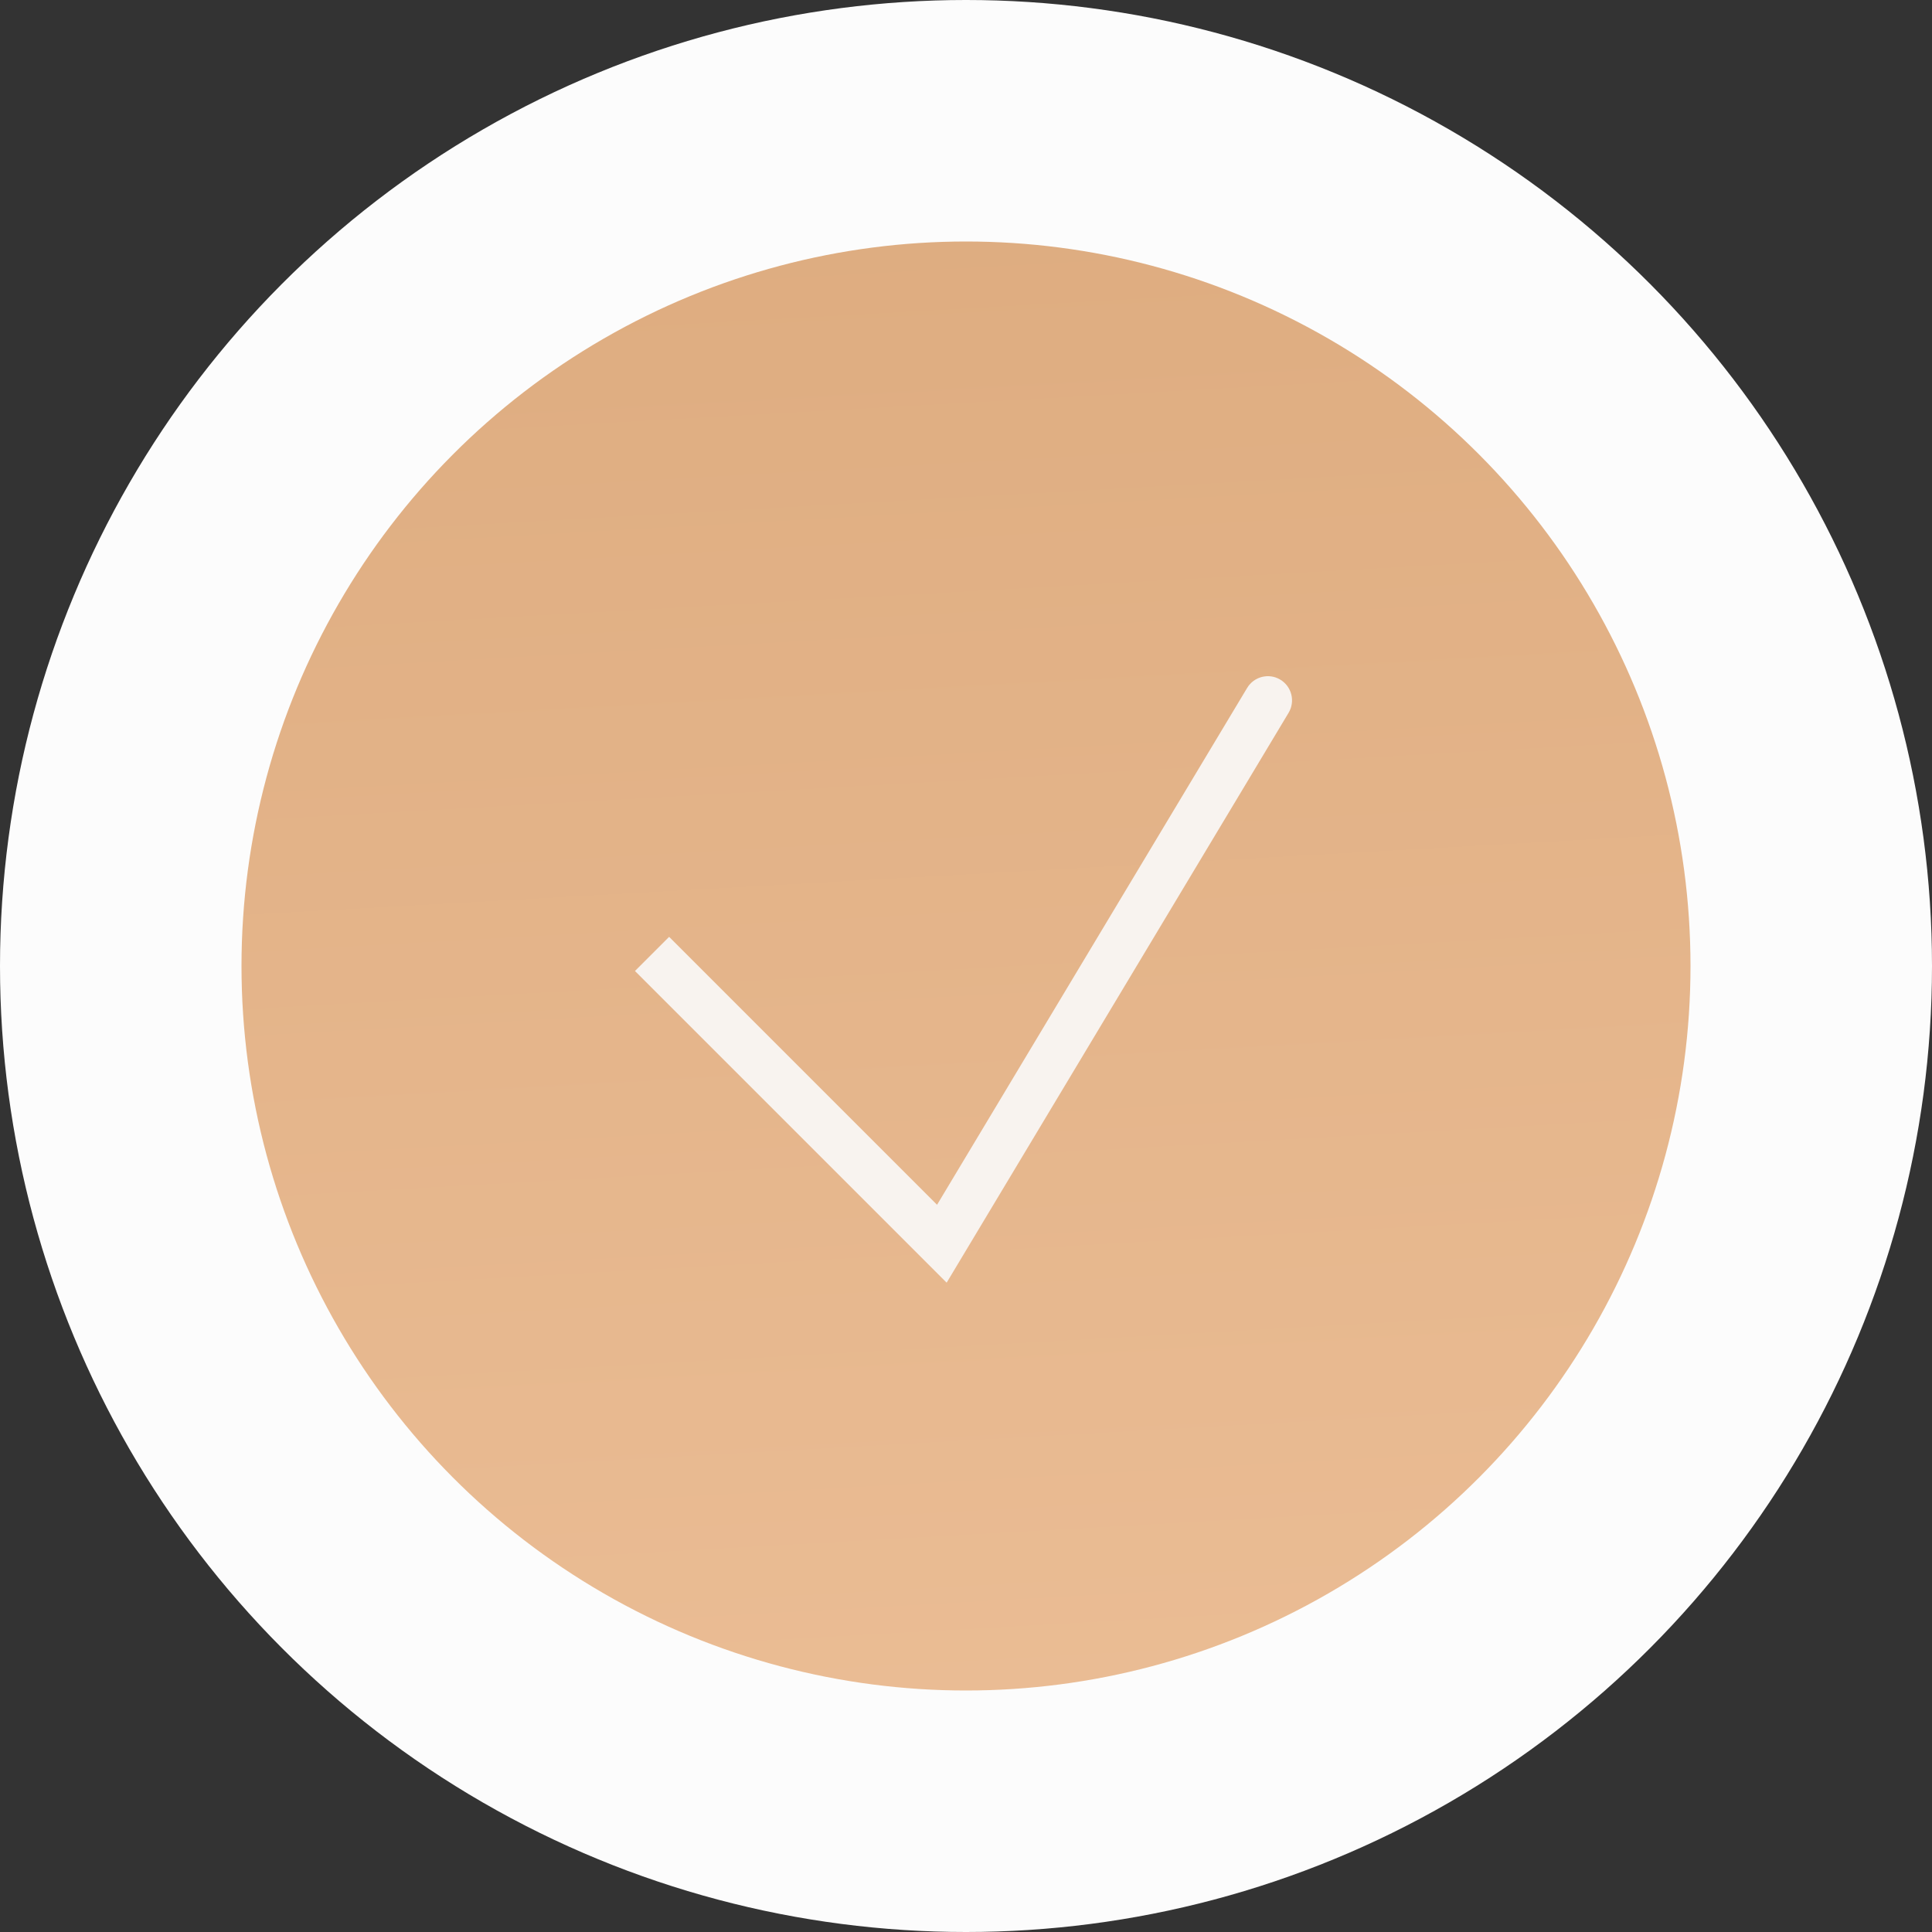 <?xml version="1.0" encoding="UTF-8"?> <svg xmlns="http://www.w3.org/2000/svg" width="80" height="80" viewBox="0 0 80 80" fill="none"><rect x="0" y="0" width="80" height="80" fill="#333333" stroke="none"/> <circle cx="40" cy="40" r="40" fill="#FCFCFC"></circle> <circle cx="40" cy="40" r="30" fill="url(#paint0_linear_41_23)"></circle> <path d="M39 51.5L38.293 52.207L39.199 53.113L39.858 52.014L39 51.5ZM53.358 29.515C53.642 29.041 53.488 28.427 53.014 28.142C52.541 27.858 51.927 28.012 51.642 28.485L53.358 29.515ZM26.293 40.207L38.293 52.207L39.707 50.793L27.707 38.793L26.293 40.207ZM39.858 52.014L53.358 29.515L51.642 28.485L38.142 50.986L39.858 52.014Z" fill="#F8F3EF"></path> <defs> <linearGradient id="paint0_linear_41_23" x1="40.923" y1="-16.571" x2="46.822" y2="88.552" gradientUnits="userSpaceOnUse"> <stop stop-color="#D9A678"></stop> <stop offset="1" stop-color="#EEC19A"></stop> </linearGradient> </defs> </svg> 